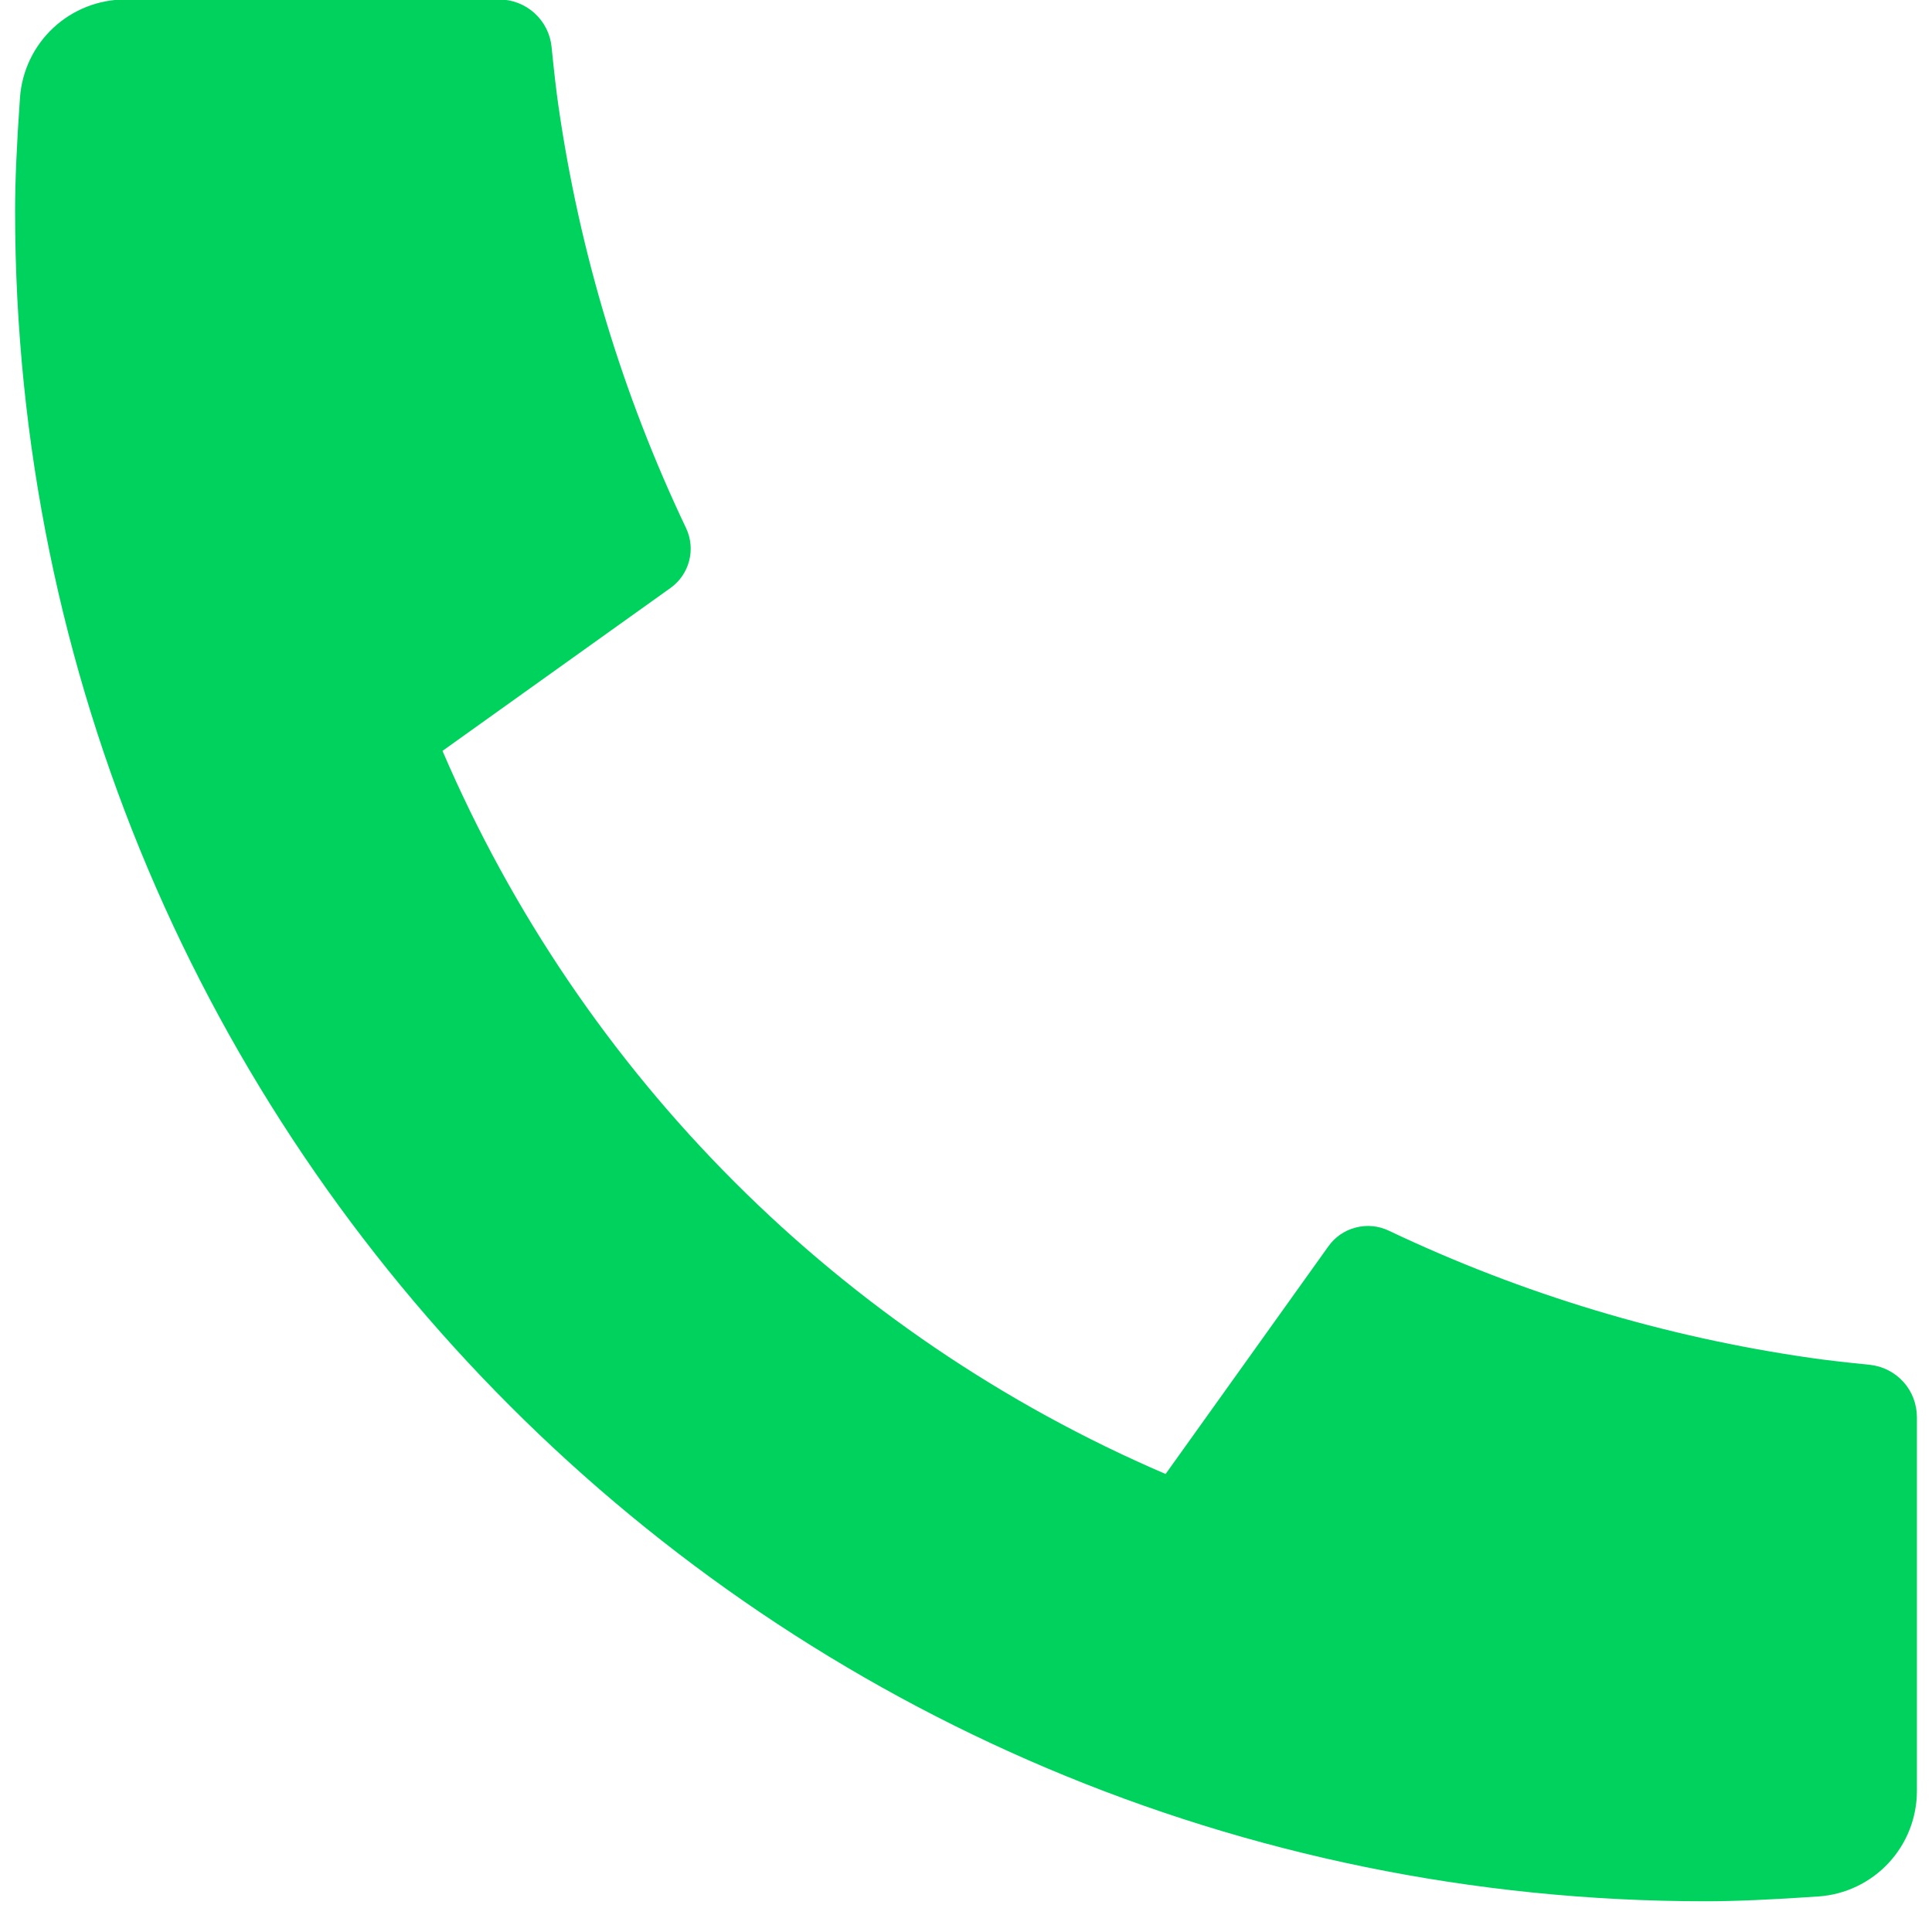 <svg width="32" height="32" viewBox="0 0 32 32" fill="none" xmlns="http://www.w3.org/2000/svg">
<path d="M31.75 23.476V29.664C31.75 30.107 31.582 30.534 31.28 30.858C30.978 31.182 30.564 31.38 30.122 31.411C29.358 31.464 28.734 31.491 28.25 31.491C12.785 31.491 0.25 18.956 0.25 3.491C0.25 3.008 0.277 2.384 0.331 1.619C0.362 1.177 0.559 0.763 0.883 0.461C1.207 0.159 1.634 -0.009 2.077 -0.009H8.265C8.482 -0.009 8.691 0.071 8.853 0.217C9.014 0.363 9.115 0.563 9.136 0.779C9.176 1.18 9.213 1.502 9.248 1.745C9.596 4.172 10.309 6.532 11.363 8.746C11.529 9.096 11.42 9.515 11.105 9.739L7.329 12.437C9.638 17.817 13.926 22.105 19.306 24.414L22.001 20.645C22.11 20.49 22.271 20.379 22.455 20.332C22.638 20.284 22.832 20.302 23.003 20.384C25.217 21.436 27.577 22.146 30.003 22.493C30.246 22.528 30.567 22.565 30.966 22.605C31.182 22.627 31.381 22.728 31.527 22.889C31.672 23.05 31.75 23.259 31.75 23.476Z" fill="#00D25E"/>
</svg>

